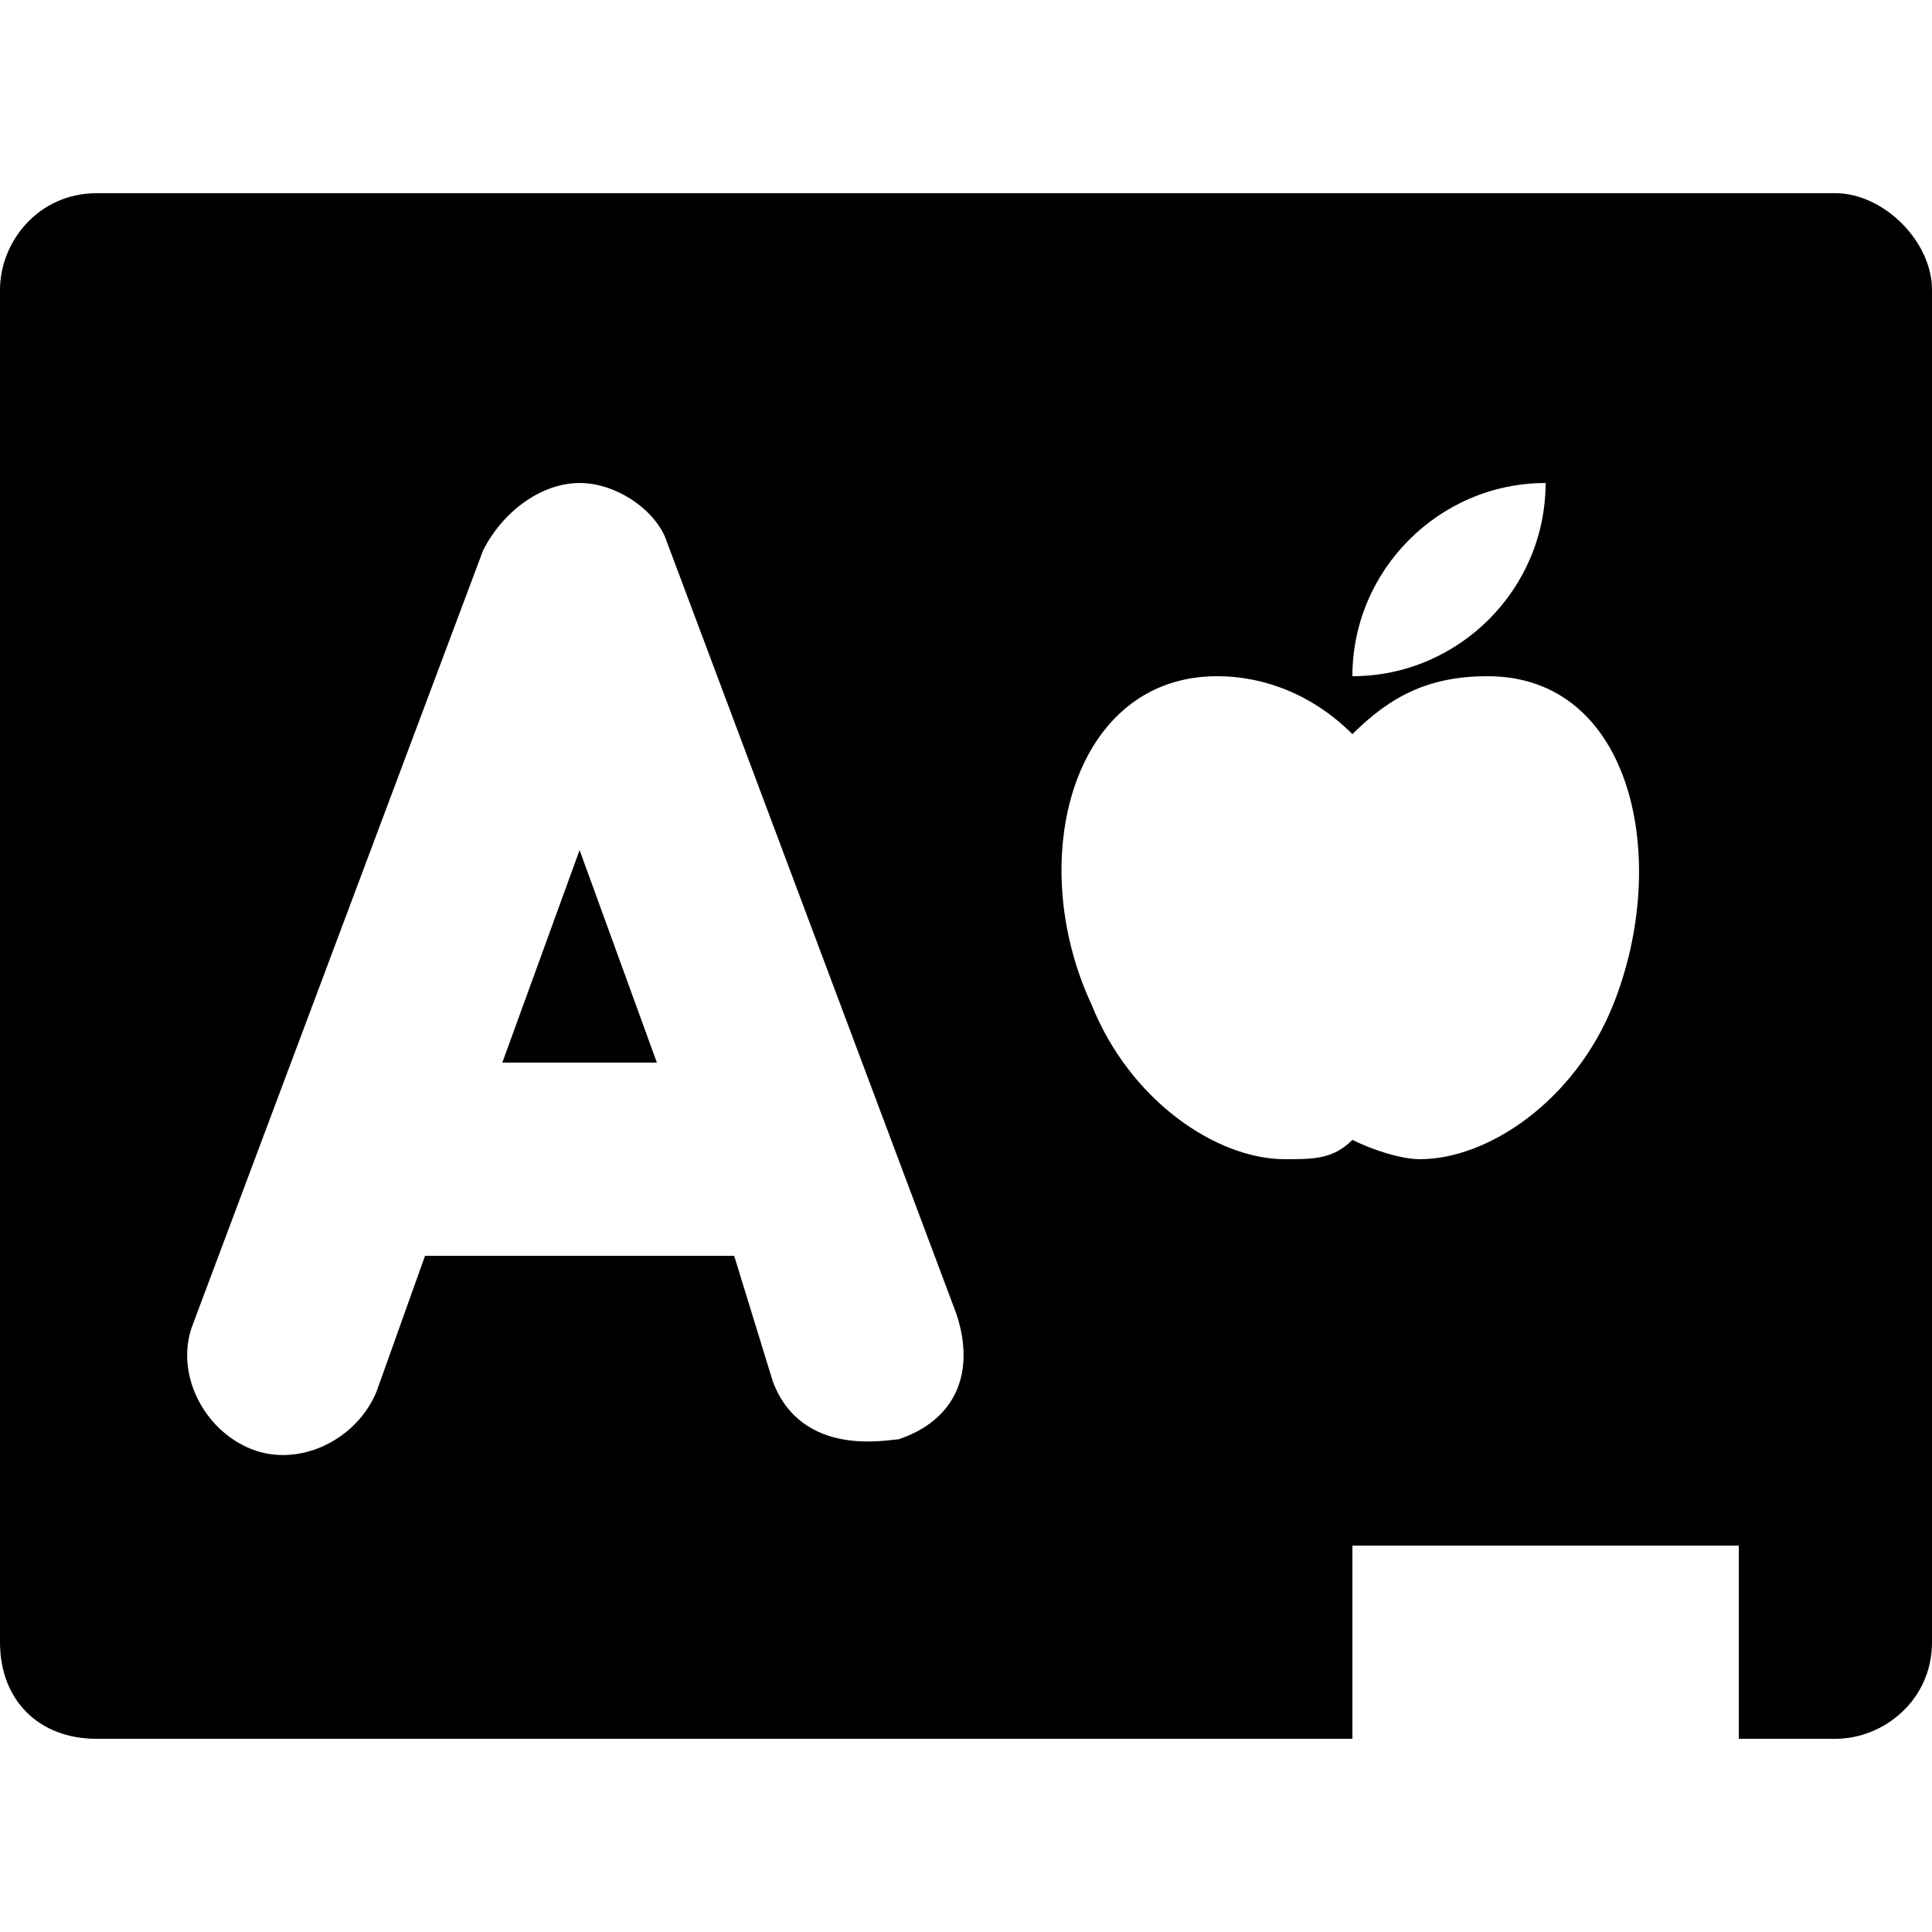 <svg height='100px' width='100px'  fill="#000000" xmlns="http://www.w3.org/2000/svg" xmlns:xlink="http://www.w3.org/1999/xlink" version="1.1" x="0px" y="0px" viewBox="0 0 20 20" style="enable-background:new 0 0 20 20;" xml:space="preserve"><g><polygon points="5.2,11 6.8,11 6,8.8  "></polygon><path d="M19,2H1C0.4,2,0,2.5,0,3v14c0,0.6,0.4,1,1,1h13v-2h4v2h1c0.5,0,1-0.4,1-1V3C20,2.5,19.5,2,19,2z M16,5L16,5   c0,1.1-0.9,2-2,2C14,5.9,14.9,5,16,5z M9.3,14.9c-0.1,0-1,0.2-1.3-0.6L7.6,13H4.4l-0.5,1.4c-0.2,0.5-0.8,0.8-1.3,0.6   c-0.5-0.2-0.8-0.8-0.6-1.3l3-8C5.2,5.3,5.6,5,6,5s0.8,0.3,0.9,0.6l3,8C10.1,14.2,9.9,14.7,9.3,14.9z M16.7,10.4   c-0.4,1-1.3,1.6-2,1.6c-0.2,0-0.5-0.1-0.7-0.2C13.8,12,13.6,12,13.3,12c-0.7,0-1.6-0.6-2-1.6C10.6,8.9,11.1,7,12.6,7   c0.5,0,1,0.2,1.4,0.6C14.4,7.2,14.8,7,15.4,7C16.9,7,17.3,8.9,16.7,10.4z"></path></g></svg>